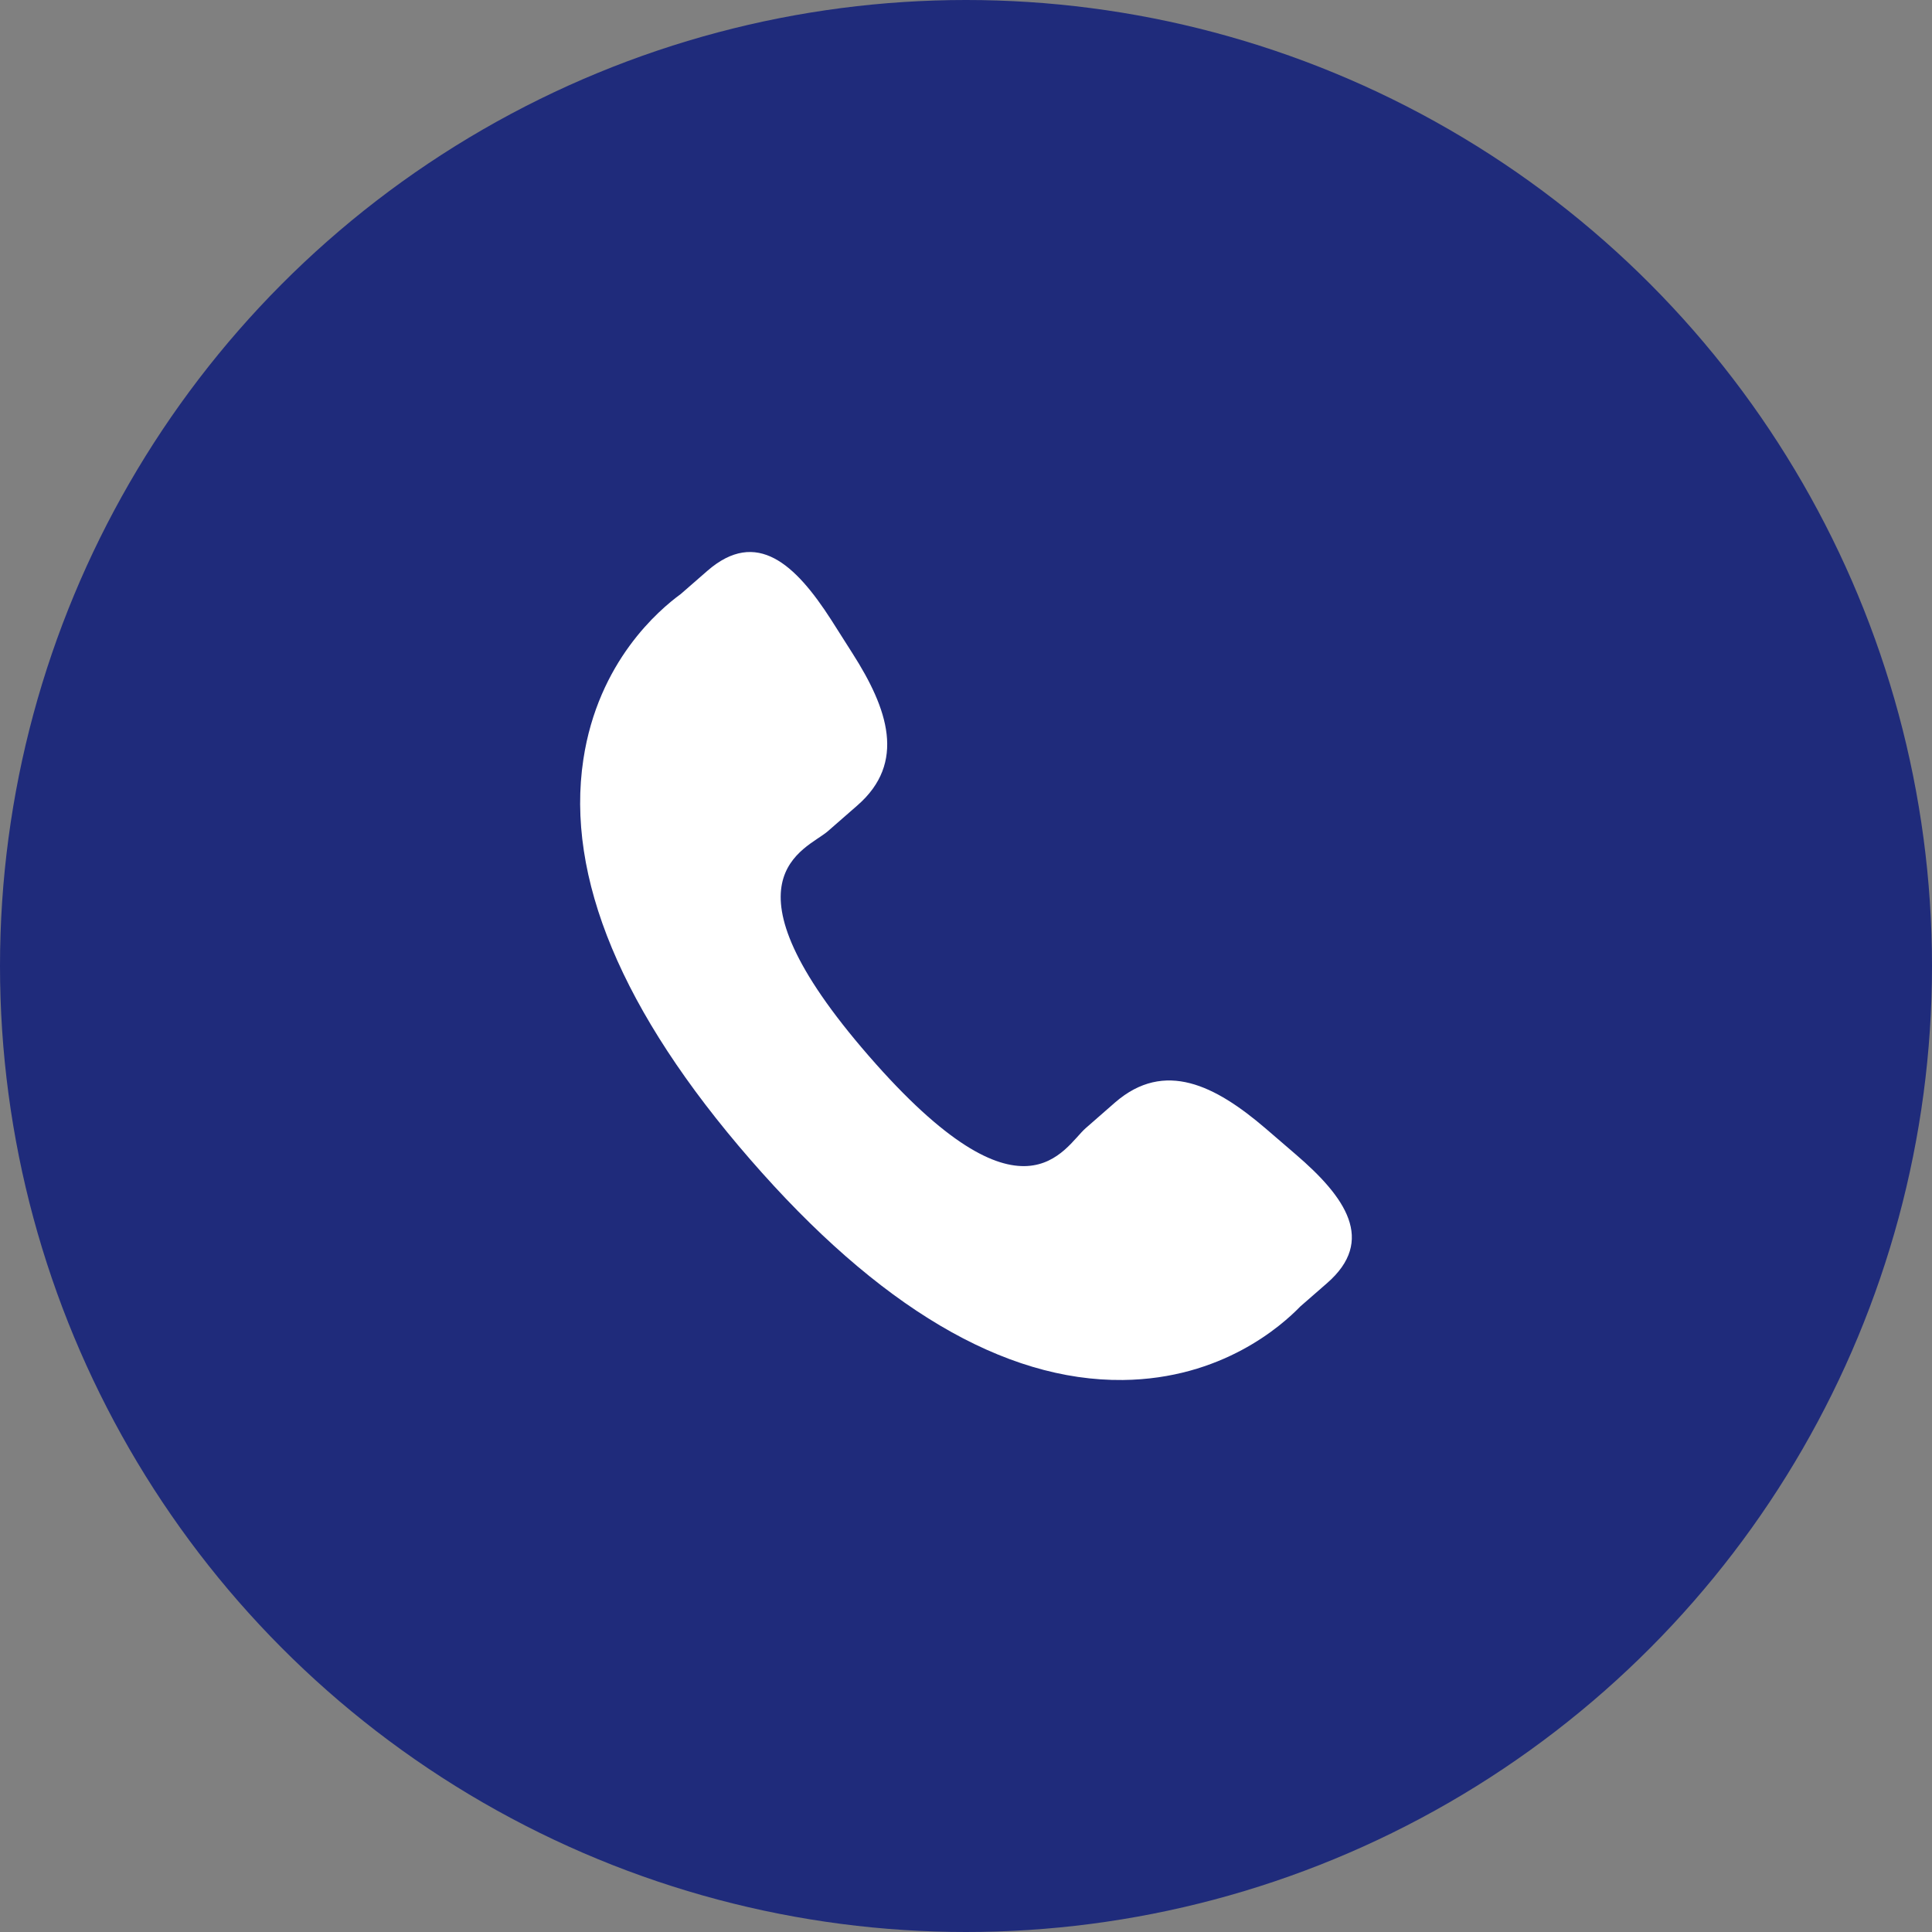 <svg width="35" height="35" viewBox="0 0 35 35" fill="none" xmlns="http://www.w3.org/2000/svg">
<rect x="0" y="0" width="35" height="35" fill="#808080" stroke="none"/>
<circle cx="17.5" cy="17.5" r="17.5" fill="#1F2B7B"/>
<g clip-path="url(#clip0_3246_2296)">
<path d="M22.924 20.44C22.018 19.665 21.099 19.196 20.203 19.97L19.669 20.437C19.278 20.777 18.551 22.363 15.74 19.13C12.93 15.9 14.602 15.397 14.994 15.061L15.531 14.592C16.422 13.817 16.085 12.84 15.443 11.835L15.056 11.226C14.411 10.224 13.708 9.565 12.816 10.34L12.333 10.761C11.939 11.049 10.836 11.983 10.568 13.758C10.246 15.887 11.262 18.326 13.589 21.002C15.913 23.678 18.188 25.023 20.343 25C22.135 24.98 23.216 24.019 23.555 23.669L24.039 23.247C24.929 22.474 24.376 21.686 23.469 20.909L22.924 20.44Z" fill="white"/>
</g>
<defs>
<clipPath id="clip0_3246_2296">
<rect width="15" height="15" fill="white" transform="translate(10 10)"/>
</clipPath>
</defs>
</svg>
